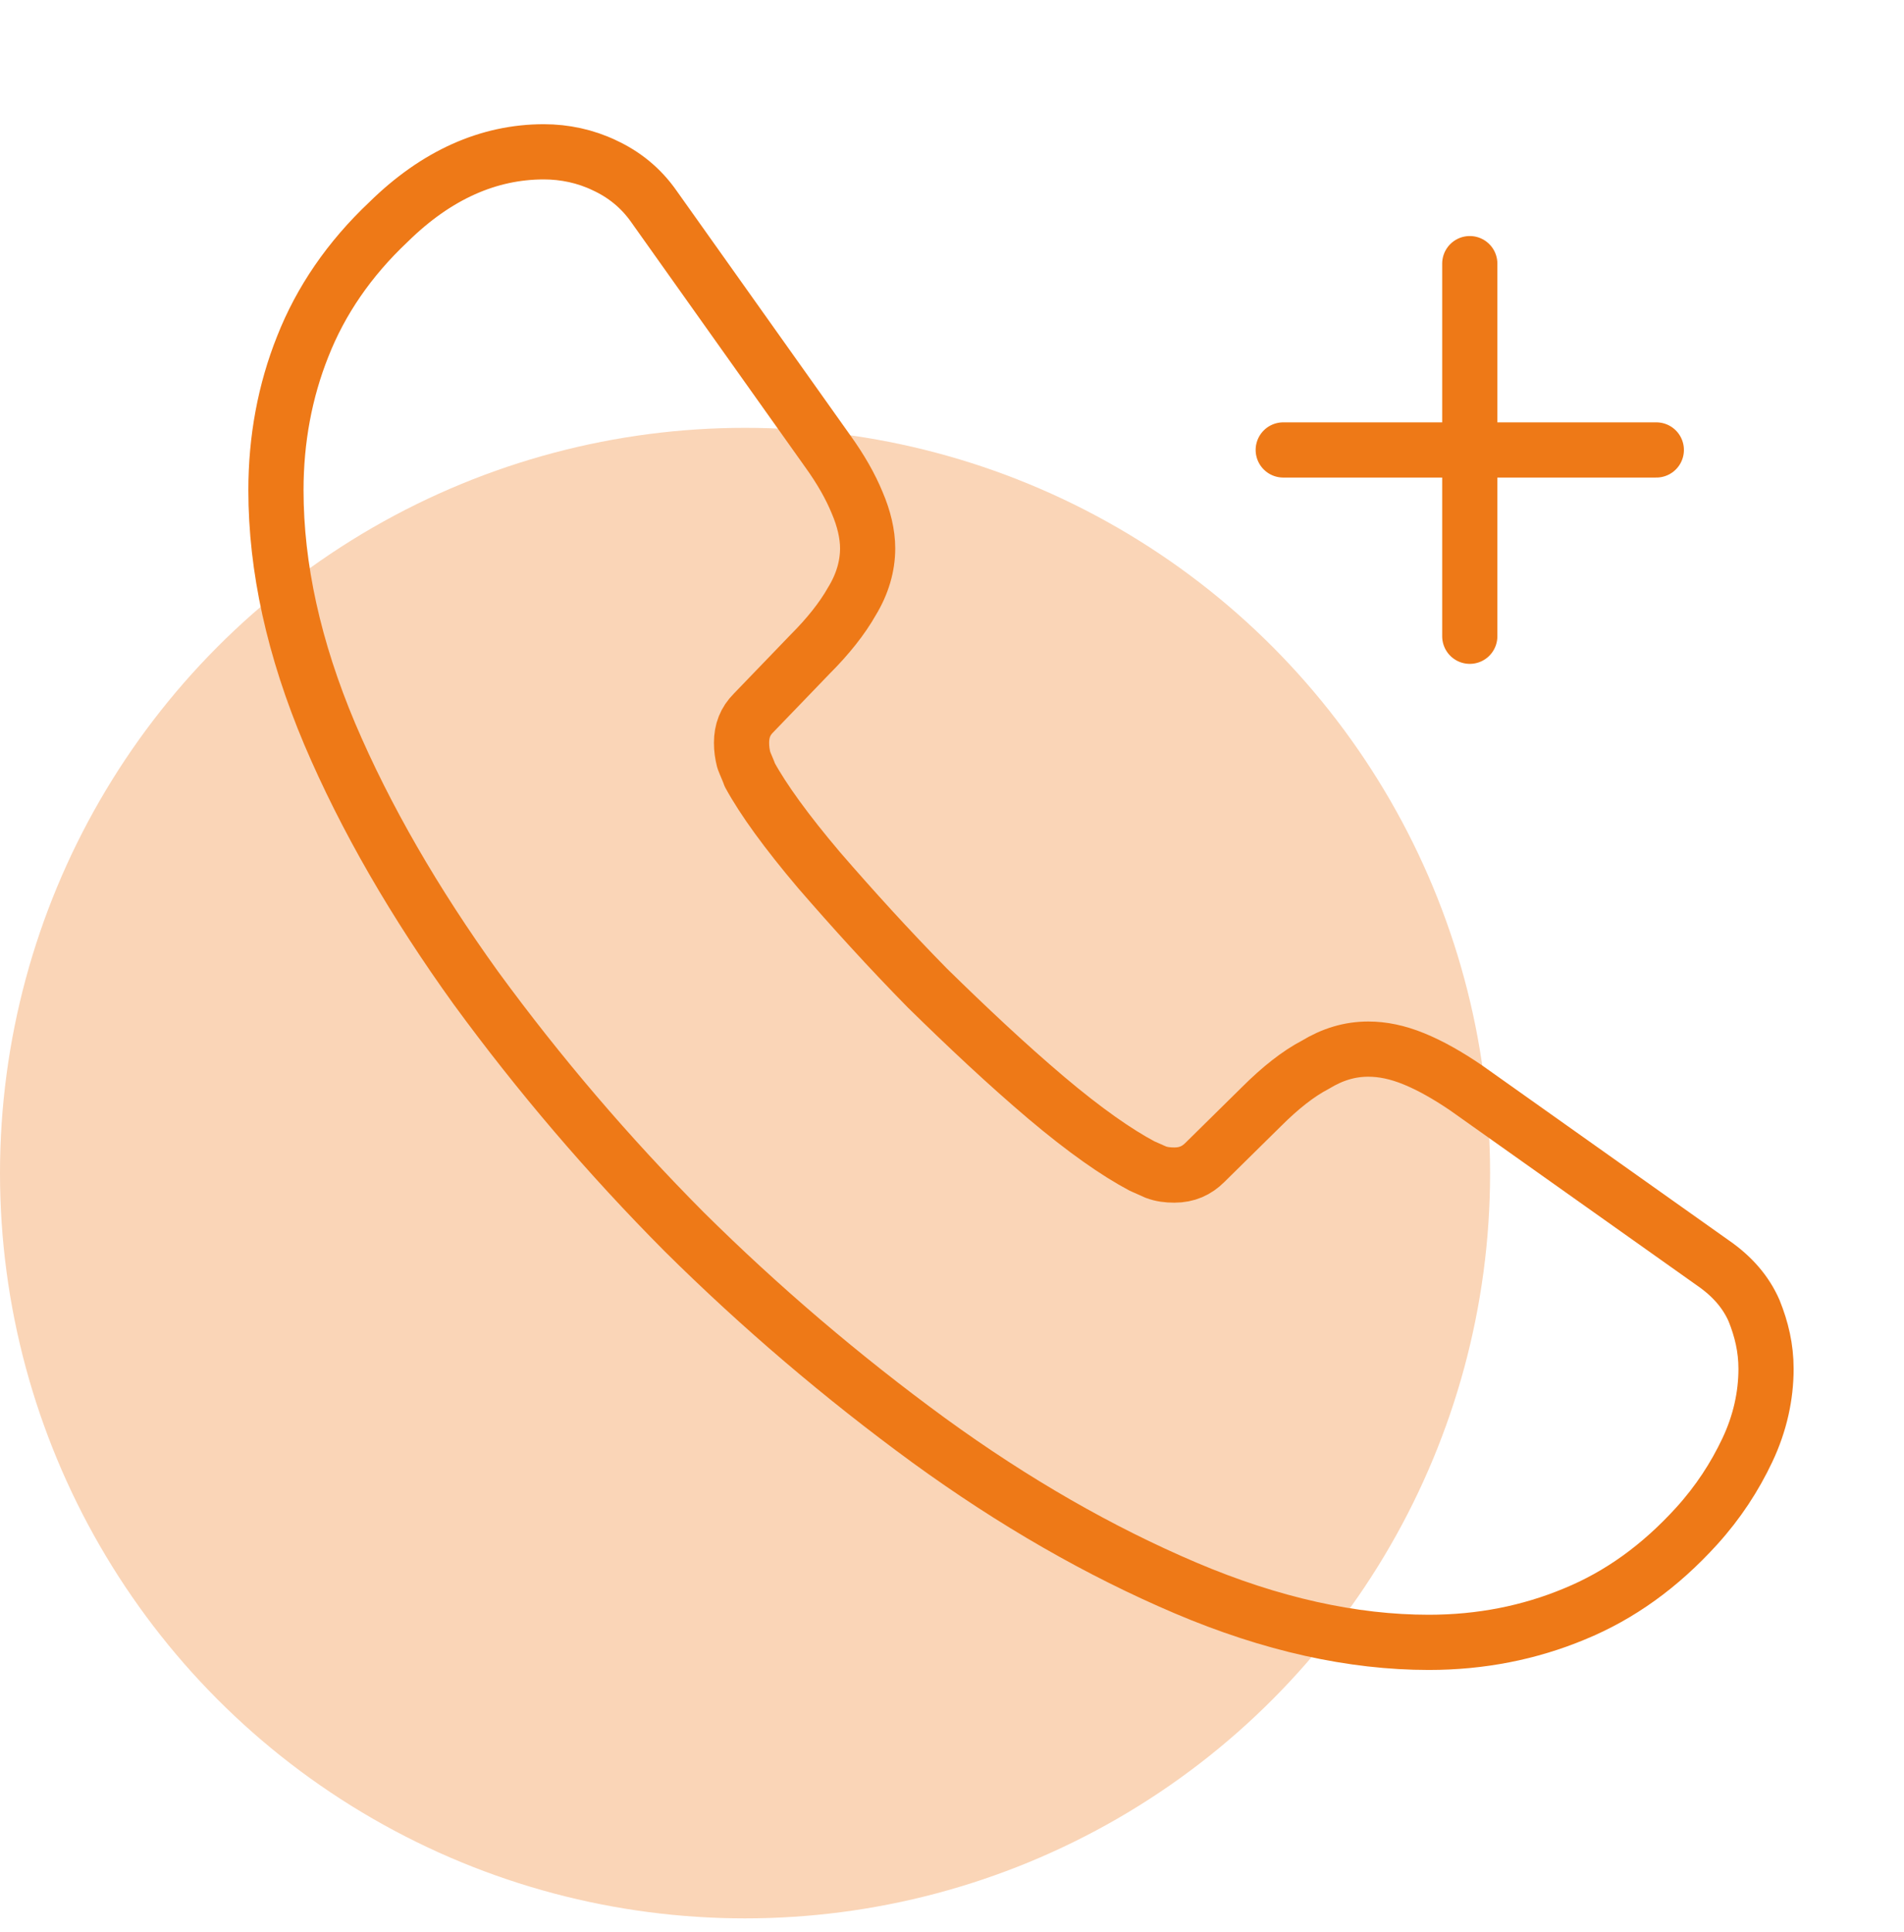 <svg width="69" height="70" viewBox="0 0 69 70" fill="none" xmlns="http://www.w3.org/2000/svg">
<circle cx="27" cy="42.5" r="27" fill="#FAD5B7"/>
<path d="M64 49.591C64 50.563 63.784 51.562 63.324 52.534C62.864 53.506 62.269 54.424 61.485 55.288C60.16 56.746 58.7 57.799 57.051 58.474C55.428 59.149 53.67 59.5 51.778 59.5C49.02 59.5 46.072 58.852 42.962 57.529C39.853 56.206 36.743 54.424 33.66 52.183C30.519 49.888 27.554 47.361 24.791 44.623C22.057 41.874 19.535 38.923 17.247 35.794C15.03 32.716 13.245 29.638 11.947 26.587C10.649 23.509 10 20.566 10 17.758C10 15.922 10.325 14.167 10.973 12.547C11.622 10.9 12.65 9.388 14.083 8.038C15.814 6.337 17.707 5.5 19.708 5.5C20.465 5.5 21.222 5.662 21.898 5.986C22.601 6.31 23.223 6.796 23.71 7.498L29.983 16.327C30.47 17.002 30.821 17.623 31.065 18.217C31.308 18.784 31.443 19.351 31.443 19.864C31.443 20.512 31.254 21.16 30.875 21.781C30.524 22.402 30.01 23.05 29.361 23.698L27.306 25.831C27.009 26.128 26.873 26.479 26.873 26.911C26.873 27.127 26.9 27.316 26.954 27.532C27.036 27.748 27.117 27.91 27.171 28.072C27.657 28.963 28.496 30.124 29.686 31.528C30.902 32.932 32.2 34.363 33.606 35.794C35.067 37.225 36.473 38.548 37.906 39.763C39.312 40.951 40.475 41.761 41.394 42.247C41.529 42.301 41.691 42.382 41.881 42.463C42.097 42.544 42.313 42.571 42.557 42.571C43.017 42.571 43.368 42.409 43.666 42.112L45.721 40.087C46.397 39.412 47.046 38.899 47.667 38.575C48.289 38.197 48.911 38.008 49.587 38.008C50.101 38.008 50.642 38.116 51.237 38.359C51.832 38.602 52.454 38.953 53.13 39.412L62.08 45.757C62.783 46.243 63.27 46.81 63.567 47.485C63.838 48.16 64 48.835 64 49.591V49.591Z" stroke="#EE7917" stroke-width="2" stroke-linecap="round" stroke-linejoin="round"/>
<path d="M46.504 16.301H60.024M53.264 23.051V9.551" stroke="#EE7917" stroke-width="2" stroke-linecap="round" stroke-linejoin="round"/>
</svg>
